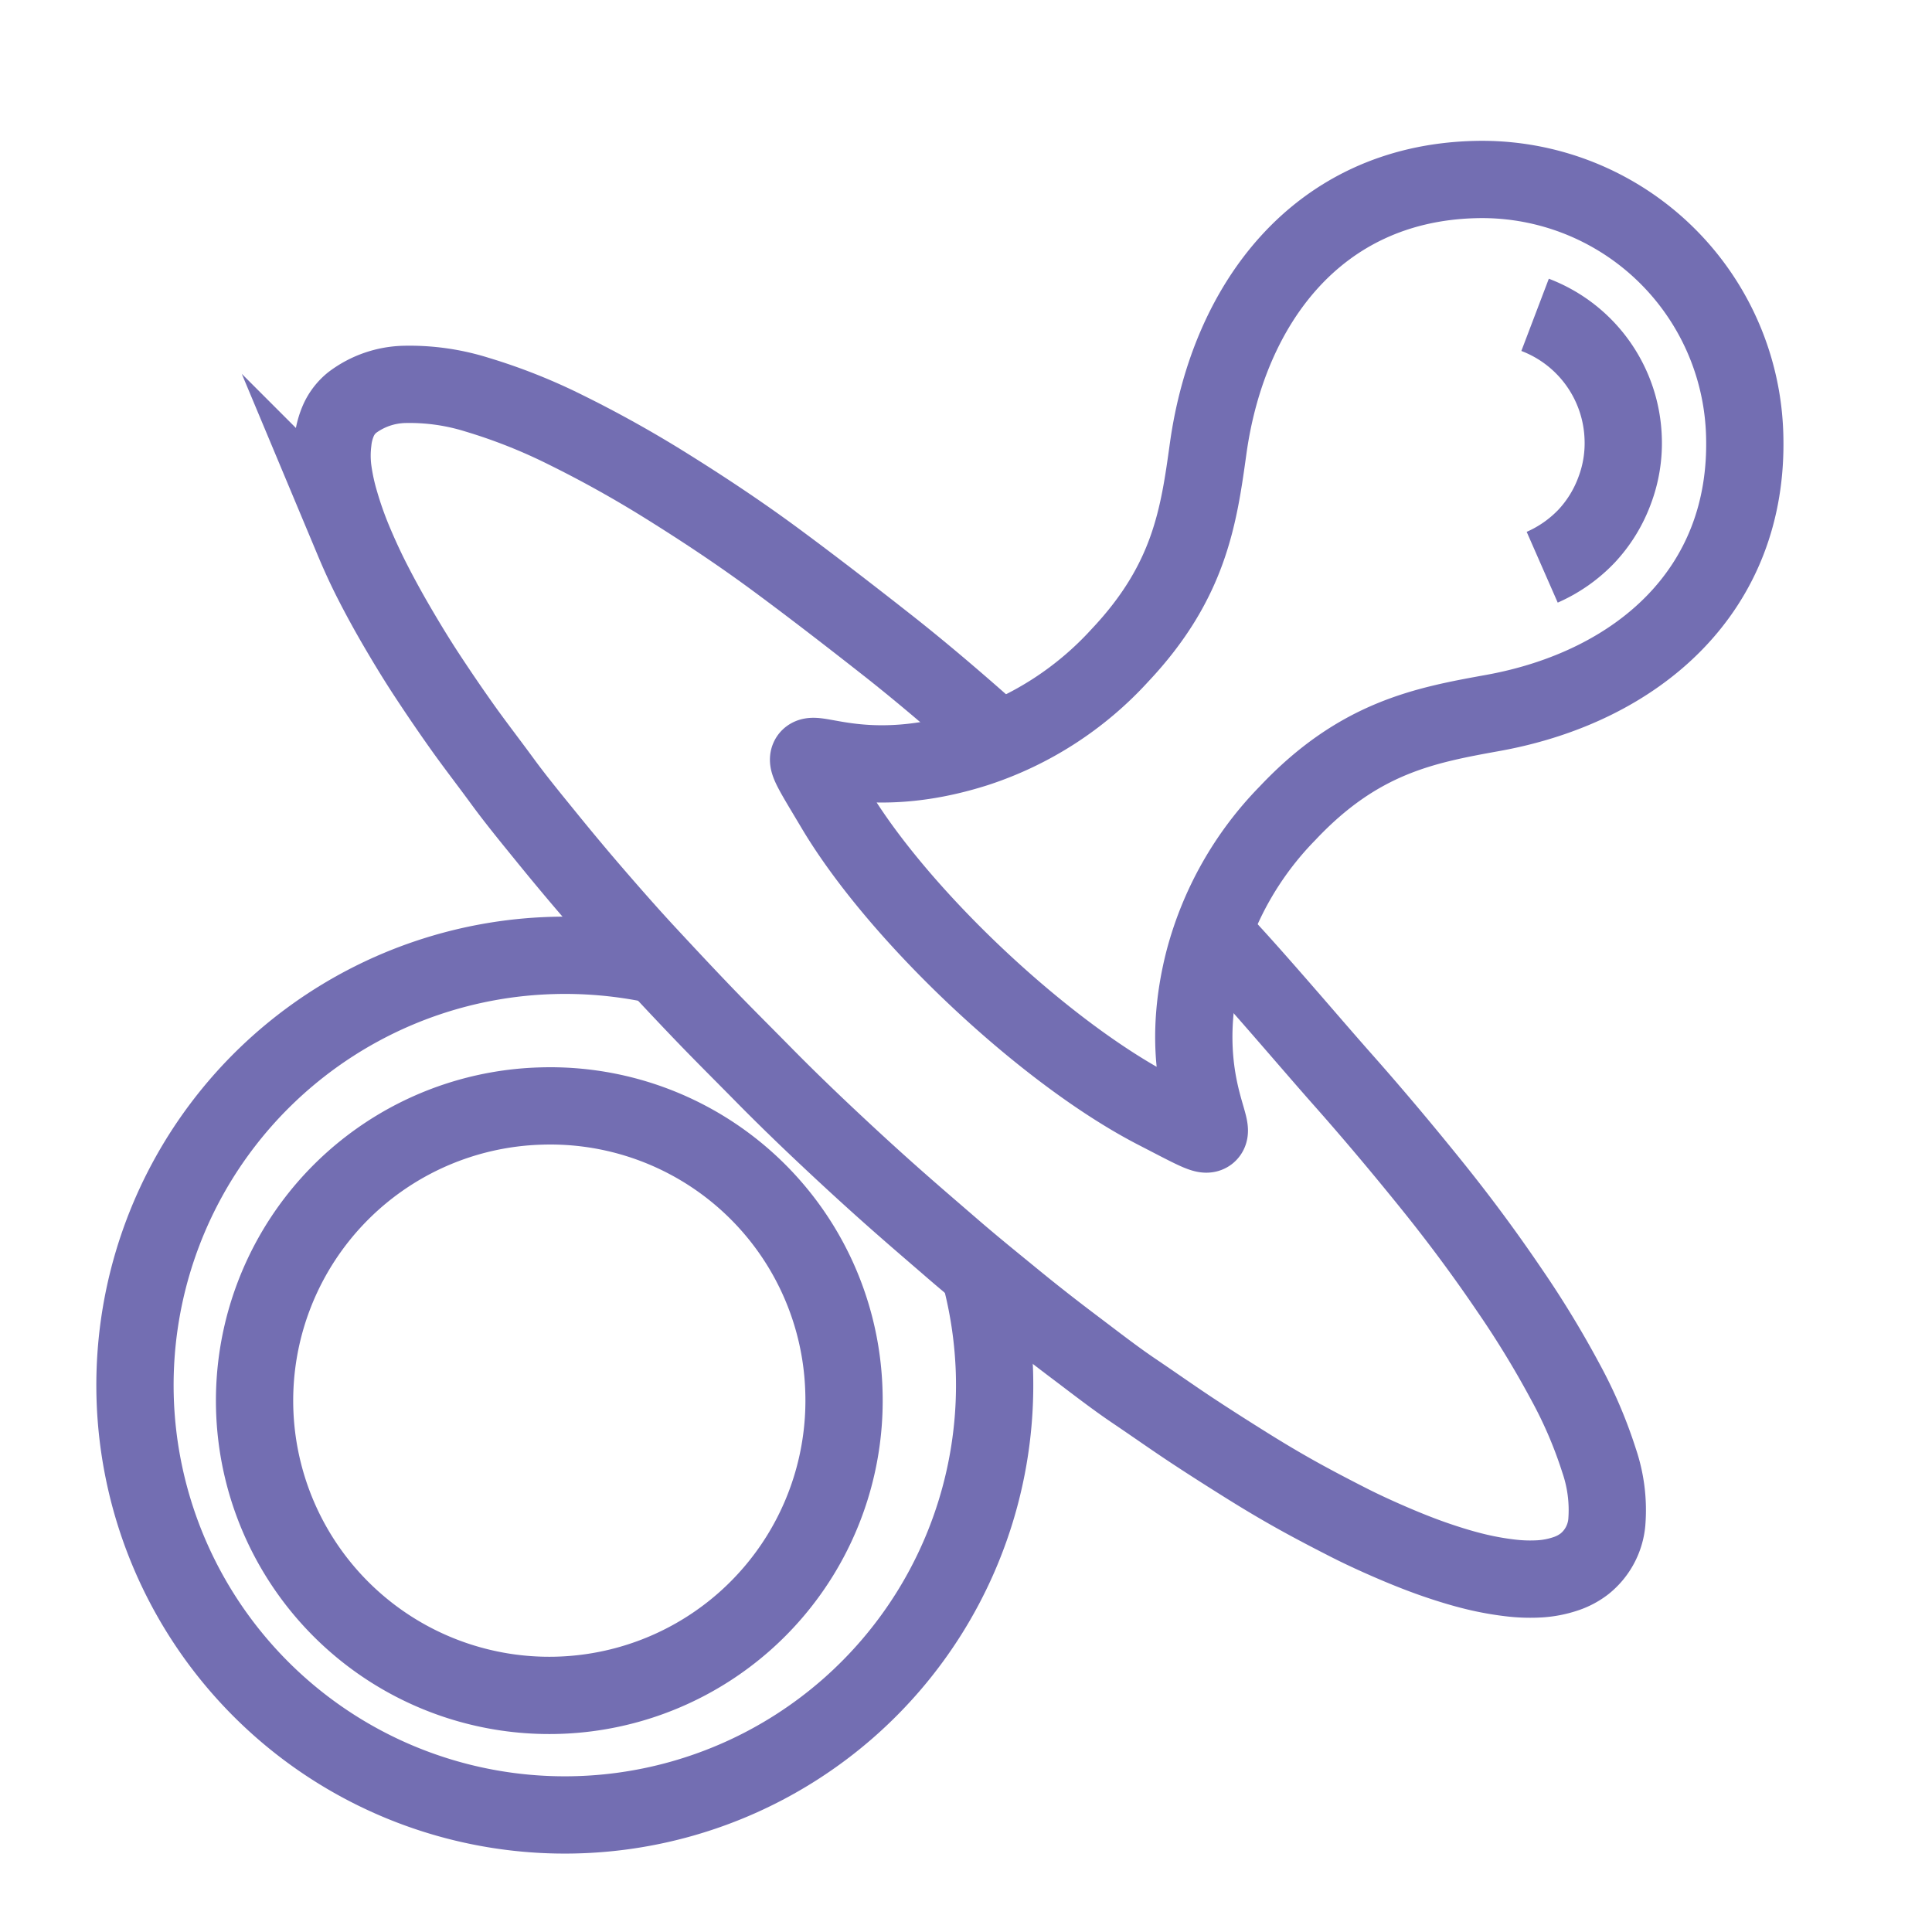 <svg id="Layer_1" data-name="Layer 1" xmlns="http://www.w3.org/2000/svg" viewBox="0 0 125 125"><defs><style>.cls-1{fill:none;stroke:#736eb2;stroke-miterlimit:10;stroke-width:5px;}</style></defs><path class="cls-1" d="M78.46,60.35c2.33,2.41,6.26,7.07,8.37,9.45s4.09,4.75,5.9,7,3.46,4.5,4.89,6.61a63.14,63.14,0,0,1,3.66,6,29,29,0,0,1,2.18,5.09,9.91,9.91,0,0,1,.5,4,3.89,3.89,0,0,1-1.43,2.67,4.1,4.1,0,0,1-1.28.67,6.48,6.48,0,0,1-1.61.31,10.64,10.64,0,0,1-1.93-.06,18.87,18.87,0,0,1-2.23-.4c-.79-.19-1.62-.44-2.5-.74s-1.8-.66-2.76-1.07-2-.88-3-1.39-2.1-1.08-3.2-1.69-2.23-1.28-3.38-2-2.35-1.48-3.56-2.28S74.64,90.85,73.38,90s-2.53-1.84-3.83-2.82-2.61-2-3.93-3.08-2.67-2.17-4-3.32-2.71-2.33-4.08-3.55-2.74-2.48-4.12-3.78-2.72-2.6-4-3.9-2.59-2.6-3.84-3.9S43.07,63,41.9,61.74s-2.31-2.56-3.4-3.82-2.13-2.51-3.13-3.74-2-2.45-2.87-3.64-1.77-2.35-2.58-3.49-1.57-2.26-2.28-3.34-1.35-2.14-1.94-3.15-1.13-2-1.61-2.94-.88-1.83-1.24-2.69A23.61,23.61,0,0,1,22,32.51a13.67,13.67,0,0,1-.46-2.13,7.34,7.34,0,0,1,0-1.8,4.54,4.54,0,0,1,.39-1.45,3.12,3.12,0,0,1,.85-1.08,5.84,5.84,0,0,1,3.4-1.18,14.56,14.56,0,0,1,4.67.66,36.05,36.05,0,0,1,5.73,2.27,74.87,74.87,0,0,1,6.55,3.65c2.29,1.43,4.68,3,7.14,4.82S55.2,40,57.74,42c2,1.59,3.95,3.25,5.93,5"/><path class="cls-1" d="M42.16,62.37a28.11,28.11,0,0,0-6.47-.55A27.81,27.81,0,1,0,64.34,88.76a28,28,0,0,0-.85-6"/><path class="cls-1" d="M95.33,11.62C85.2,11.93,79.47,19.7,78.17,29c-.61,4.4-1.2,8.62-5.71,13.4a21.67,21.67,0,0,1-9.26,6C53.14,51.63,50,45.56,54,52.28c4.12,6.94,13.62,15.87,20.8,19.57s.48.72,3.07-9.62a21.38,21.38,0,0,1,5.43-9.61c4.63-4.92,8.9-5.7,13.33-6.5,9.27-1.69,16.56-7.88,16.25-18A17,17,0,0,0,95.33,11.62Z"/><path class="cls-1" d="M54.6,90A19.07,19.07,0,1,1,35,71.56,19,19,0,0,1,54.6,90Z"/><path class="cls-1" d="M99.32,20.37a8.85,8.85,0,0,1,5.7,8,8.63,8.63,0,0,1-.54,3.33,8.73,8.73,0,0,1-1.84,3,8.92,8.92,0,0,1-2.86,2"/></svg>